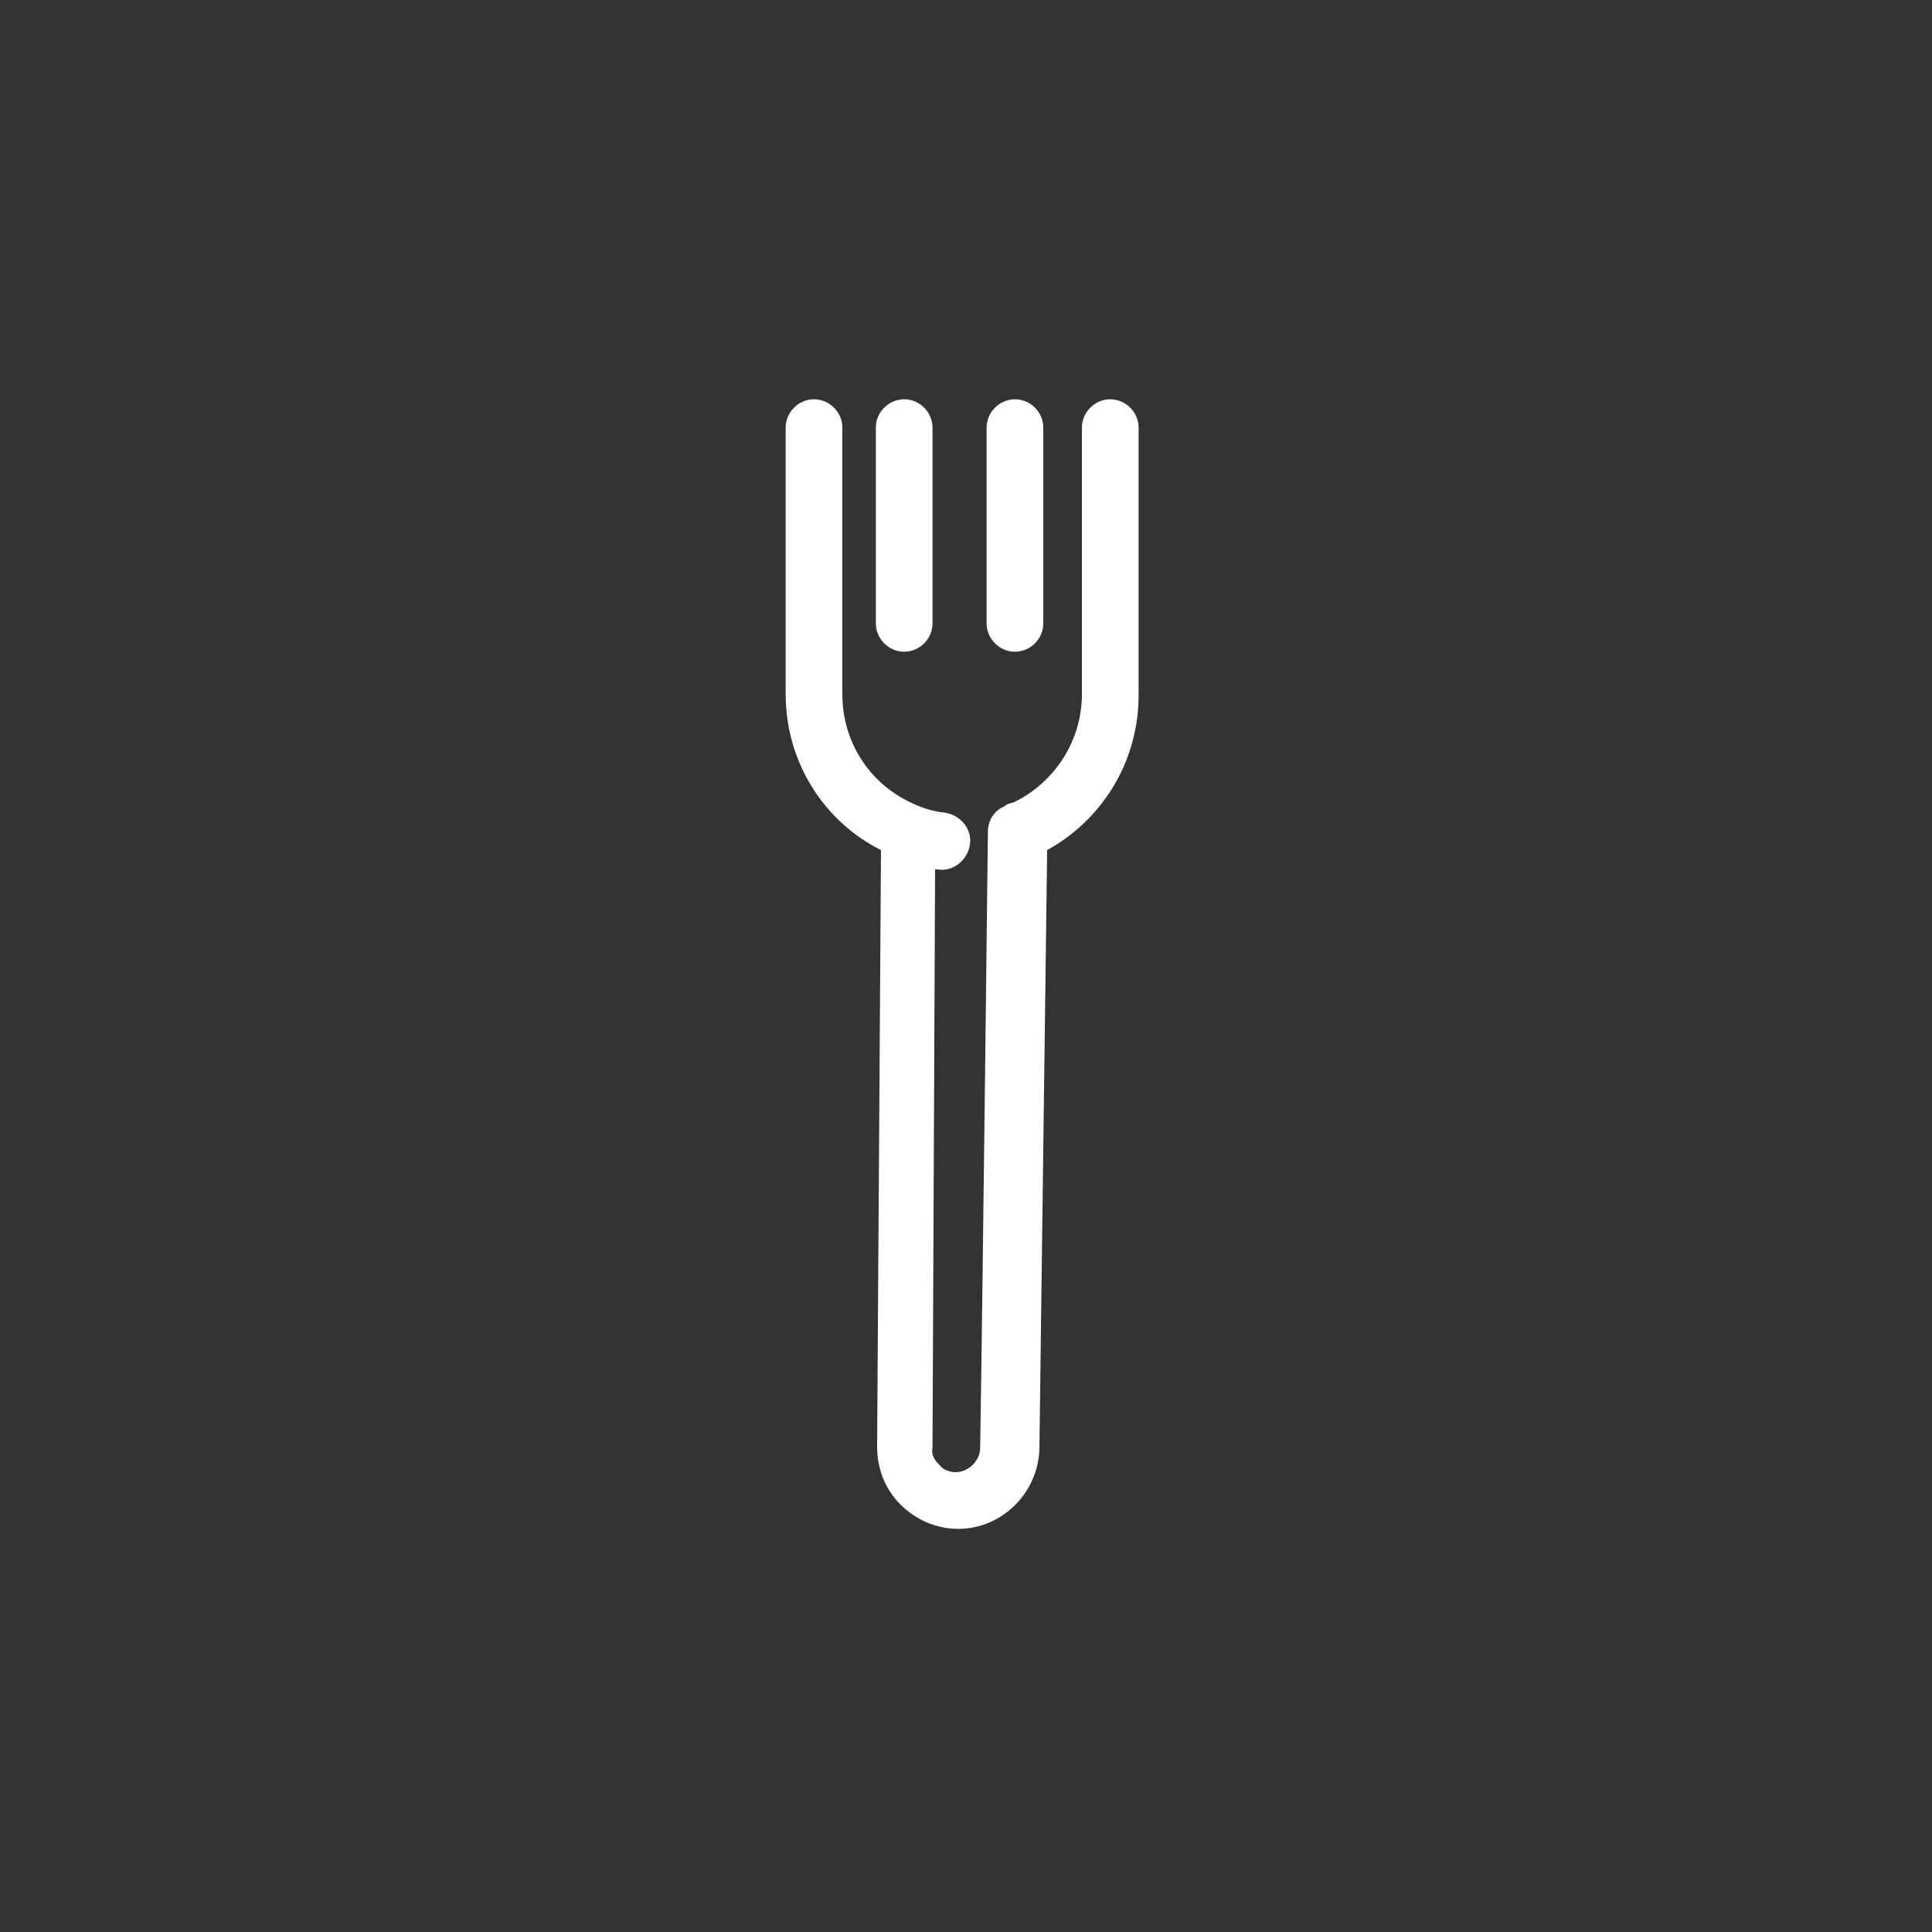 <svg height="150" viewBox="0 0 150 150" width="150" xmlns="http://www.w3.org/2000/svg"><rect x="0" y="0" width="150" height="150" fill="#333333" stroke="none"/><path d="m78 62.6c-.8.3-1.3 1.1-1.3 2 0 0-.4 35.6-.6 47.8 0 1-.9 1.9-1.9 1.9-.5 0-1-.2-1.3-.6-.4-.4-.6-.8-.5-1.3l.2-44.9h.2c1.2.2 2.3-.7 2.5-1.9s-.7-2.3-1.9-2.5c-1-.1-1.9-.4-2.7-.8-3.2-1.5-5.3-4.7-5.3-8.4v-20.7c0-1.2-1-2.2-2.2-2.2s-2.2 1-2.2 2.2v20.7c0 5.3 3 9.9 7.4 12.1l-.3 46.3c0 1.7.6 3.3 1.8 4.5s2.8 1.9 4.5 1.9c3.4 0 6.2-2.8 6.3-6.2l.6-46.5c4.2-2.3 7.1-6.8 7.1-12v-20.8c0-1.2-1-2.2-2.2-2.2s-2.2 1-2.2 2.2v20.7c0 3.7-2.2 6.9-5.3 8.4-.4.1-.5.1-.7.3zm-1.4-29.4v15.2c0 1.2 1 2.2 2.2 2.2s2.2-1 2.2-2.2v-15.2c0-1.2-1-2.2-2.2-2.2s-2.2 1-2.2 2.2zm-8.6 0v15.2c0 1.2 1 2.2 2.2 2.2s2.2-1 2.2-2.2v-15.2c0-1.2-1-2.2-2.2-2.2s-2.2 1-2.2 2.2z" fill="#fffffd" fill-rule="evenodd"/></svg>